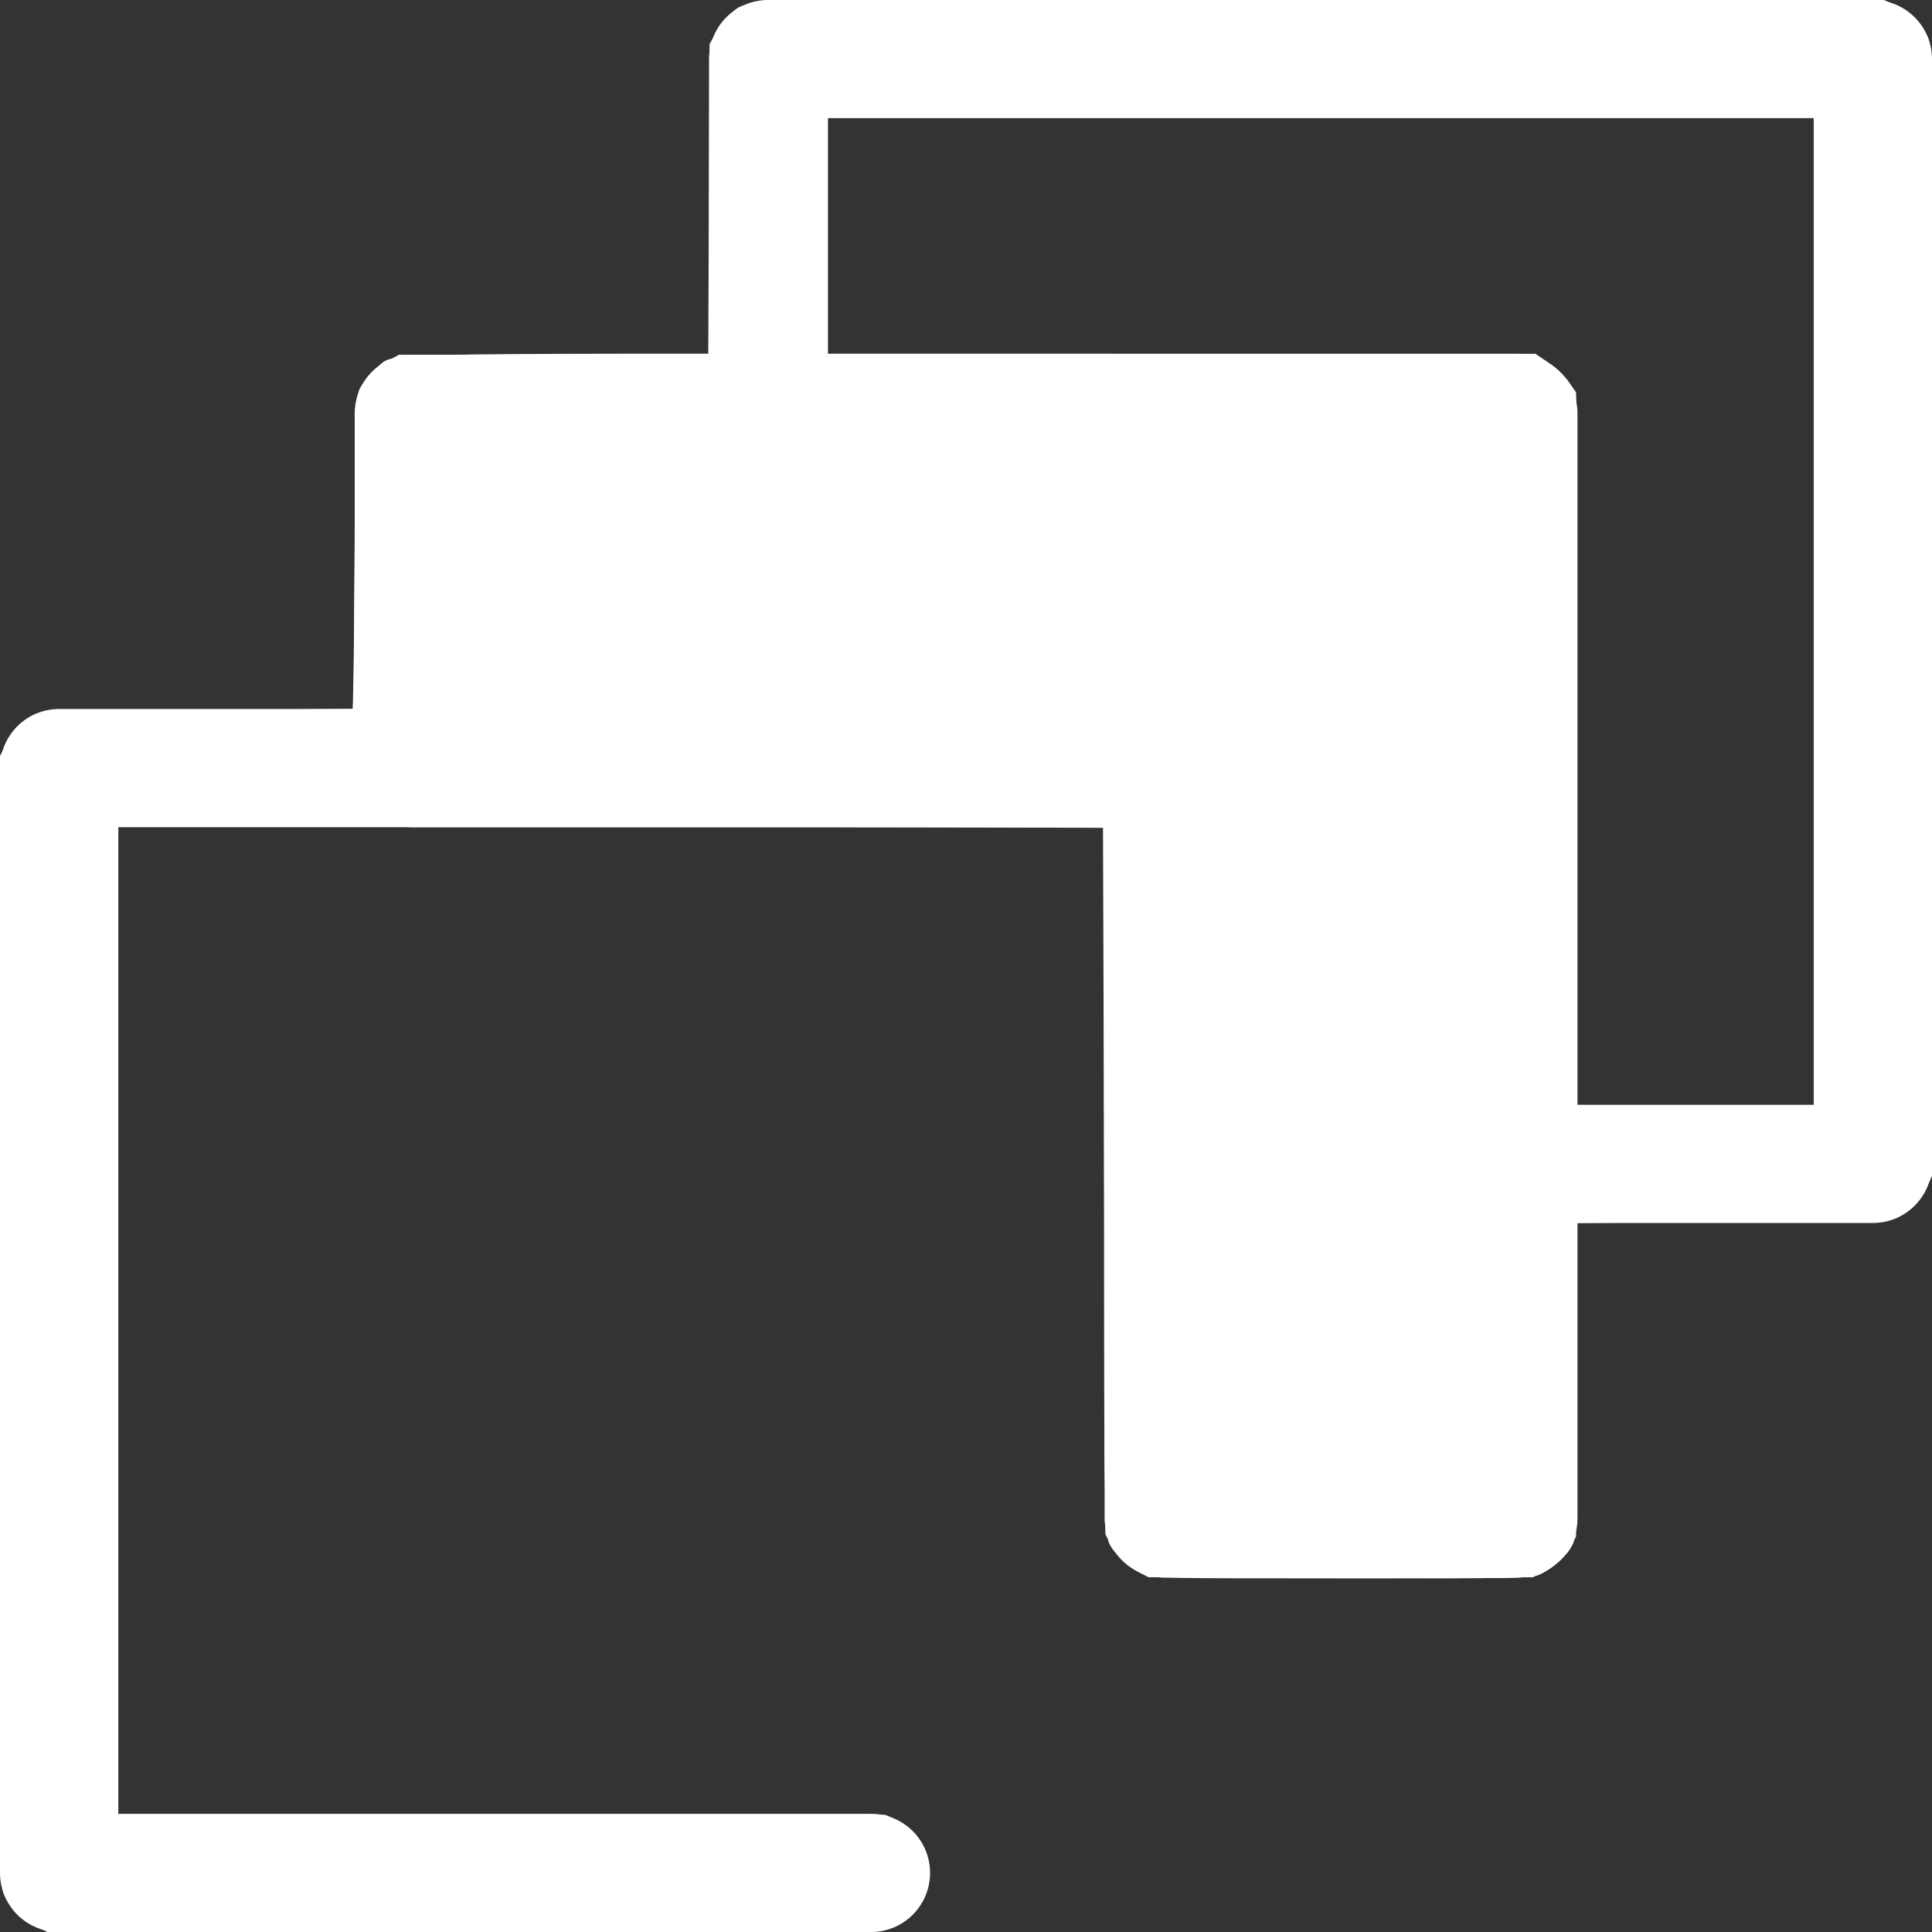 <?xml version="1.0" encoding="UTF-8" standalone="no"?><svg viewBox="0 0 512 512" version="1.1" id="svg4" sodipodi:docname="files.svg" inkscape:version="1.4 (86a8ad7, 2024-10-11)" xmlns:inkscape="http://www.inkscape.org/namespaces/inkscape" xmlns:sodipodi="http://sodipodi.sourceforge.net/DTD/sodipodi-0.dtd" xmlns="http://www.w3.org/2000/svg" xmlns:svg="http://www.w3.org/2000/svg"><rect x="0" y="0" width="512" height="512" fill="#333333" stroke="none"/><defs id="defs4"/><sodipodi:namedview id="namedview4" pagecolor="#505050" bordercolor="#ffffff" borderopacity="1" inkscape:showpageshadow="0" inkscape:pageopacity="0" inkscape:pagecheckerboard="1" inkscape:deskcolor="#505050" inkscape:zoom="1.6113281" inkscape:cx="256" inkscape:cy="256" inkscape:window-width="1920" inkscape:window-height="1027" inkscape:window-x="1912" inkscape:window-y="-8" inkscape:window-maximized="1" inkscape:current-layer="svg4"/><path class="lineal-stroke" d="M496.34 324.1H356.2a15.66 15.66 0 010-31.32h124.49V31.31H219.22v107.26a15.66 15.66 0 01-31.32 0V15.66A15.66 15.66 0 01203.56 0h292.78A15.66 15.66 0 01512 15.66v292.78a15.66 15.66 0 01-15.66 15.66z" style="fill:#ffffff" id="path1"/><path class="lineal-stroke" d="M230.42 512H15.66A15.66 15.66 0 010 496.34V203.56a15.66 15.66 0 0115.66-15.66h292.78a15.66 15.66 0 0115.66 15.66v198.83a15.66 15.66 0 11-31.32 0V219.22H31.31v261.47h199.11a15.66 15.66 0 110 31.31z" style="fill:#ffffff" id="path2"/><path class="lineal-fill" d="M109.61 109.61v93.95h198.83v198.83h93.95V109.61H109.61z" id="path3" style="fill:#ffffff"/><path class="lineal-stroke" d="M402.39 418.05h-93.95a15.66 15.66 0 01-15.66-15.66V219.22H109.61A15.66 15.66 0 0194 203.56v-93.95A15.66 15.66 0 01109.61 94h292.78a15.66 15.66 0 0115.66 15.66v292.73a15.66 15.66 0 01-15.66 15.66zm-78.29-31.31h62.64V125.26H125.26v62.64h183.18a15.66 15.66 0 0115.66 15.66z" id="path4" style="fill:#ffffff"/><path style="fill:#ffffff;stroke:#ffffff;stroke-width:0.621" d="m 324.432,292.771 -0.165,-93.556 -1.391,-2.603 c -0.765,-1.431 -2.395,-3.578 -3.623,-4.77 -4.515,-4.385 2.268,-4.109 -100.91,-4.109 h -92.98 v -31.03 -31.03 H 256 386.638 V 256 386.327 H 355.617 324.597 Z" id="path5"/><path style="fill:#ffffff;stroke:#ffffff;stroke-width:0.621" d="M 9.619,510.232 C 5.957,508.52 2.351,504.744 1.161,501.376 0.45,499.361 0.31,474.54 0.31,349.712 V 200.456 l 1.722,-3.507 c 0.947,-1.929 2.693,-4.247 3.879,-5.152 4.671,-3.563 3.035,-3.444 47.131,-3.444 h 40.67 v 8.921 c 0,12.124 1.425,15.941 7.353,19.701 l 2.819,1.788 H 67.457 31.03 V 350.022 481.28 H 132.816 234.603 l 2.779,1.306 c 9.55,4.489 11.608,17.166 3.996,24.608 -1.1,1.075 -3.007,2.457 -4.239,3.07 -2.126,1.058 -7.855,1.123 -113.327,1.267 l -111.088,0.152 z" id="path6"/><path style="fill:#ffffff;stroke:#ffffff;stroke-width:0.621" d="m 418.288,308.441 v -15.205 h 31.341 31.341 V 161.978 30.72 H 350.022 219.074 v 31.341 31.341 h -15.532 -15.532 l 0.172,-40.805 0.172,-40.805 1.807,-3.261 c 0.994,-1.793 2.735,-3.969 3.869,-4.834 4.744,-3.619 -5.954,-3.387 156.225,-3.381 l 149.023,0.006 3.103,1.448 c 3.662,1.709 7.268,5.484 8.458,8.854 0.711,2.014 0.851,26.836 0.851,151.664 v 149.256 l -1.296,2.8 c -1.611,3.481 -4.731,6.656 -7.999,8.141 -2.335,1.061 -5.124,1.135 -43.301,1.148 l -40.805,0.014 z" id="path7"/><path style="fill:#ffffff;stroke:#ffffff;stroke-width:0.621" d="m 304.68,417.14 c -5.301,-1.447 -9.268,-5.291 -10.807,-10.475 -0.829,-2.793 -0.946,-14.591 -0.946,-95.544 V 218.764 L 199.68,218.75 c -92.468,-0.013 -93.269,-0.024 -96.039,-1.278 -3.443,-1.559 -5.906,-3.837 -7.659,-7.087 -1.337,-2.477 -1.34,-2.595 -1.514,-52.752 -0.159,-45.918 -0.084,-50.508 0.872,-53.025 1.438,-3.785 5.306,-7.803 8.815,-9.158 2.764,-1.067 9.822,-1.119 151.844,-1.119 142.611,0 149.07,0.048 151.876,1.131 3.56,1.374 8.004,6.077 9.054,9.583 0.561,1.873 0.738,38.059 0.738,151.07 0,164.913 0.34,151.957 -4.109,156.538 -1.192,1.227 -3.338,2.857 -4.77,3.623 l -2.603,1.391 -49.338,0.122 c -37.747,0.094 -50.003,-0.059 -52.169,-0.65 z M 387.258,256 V 125.052 H 256 124.742 v 31.651 31.651 l 88.281,-0.153 88.281,-0.153 -87.971,-0.159 -87.971,-0.159 V 156.701 125.673 H 256 386.638 V 256 386.327 h -30.72 c -16.896,0 -30.782,-0.07 -30.858,-0.155 -0.076,-0.085 -0.29,-40.929 -0.475,-90.764 L 324.247,204.8 l -0.145,91.074 -0.145,91.074 h 31.651 31.651 z m -64.536,-60.188 c -2.264,-3.529 -4.757,-5.939 -7.029,-6.798 -2.621,-0.99 -4.151,-0.747 -1.779,0.283 1.133,0.492 2.887,1.484 3.898,2.204 2.173,1.547 5.487,7.059 5.571,9.265 0.056,1.471 0.087,1.457 0.608,-0.285 0.456,-1.527 0.241,-2.315 -1.269,-4.669 z m -15.056,-7.902 c -0.939,-0.142 -2.475,-0.142 -3.413,0 -0.939,0.142 -0.171,0.259 1.707,0.259 1.877,0 2.645,-0.116 1.707,-0.259 z" id="path8"/><path style="fill:#ffffff;stroke:#ffffff;stroke-width:0.621" d="m 306.269,417.555 c -5.398,-1.212 -9.28,-4.048 -11.681,-8.534 l -1.351,-2.525 -0.165,-93.867 -0.165,-93.867 -93.236,-0.006 -93.236,-0.006 -3.138,-1.461 c -3.67,-1.709 -7.224,-5.584 -8.244,-8.989 -1.039,-3.467 -1.022,-99.784 0.018,-103.255 1.05,-3.506 5.494,-8.21 9.054,-9.583 2.806,-1.083 9.285,-1.131 152.497,-1.131 h 149.566 l 2.515,1.347 c 2.911,1.558 6.14,4.669 7.623,7.342 0.955,1.722 1.033,13.193 1.033,152.979 v 151.118 l -1.413,2.646 c -1.466,2.744 -5.126,5.813 -8.747,7.335 -1.751,0.736 -10.063,0.868 -50.89,0.807 -26.838,-0.04 -49.355,-0.197 -50.038,-0.351 z m 34.294,-31.073 -15.975,-0.177 -0.166,-32.416 -0.166,-32.416 -0.149,32.737 -0.149,32.737 16.291,-0.144 16.291,-0.144 z M 323.956,199.277 c 0,-2.928 -6.714,-10.336 -9.309,-10.271 -0.512,0.013 0.091,0.563 1.339,1.223 2.869,1.516 5.936,5.194 6.844,8.21 0.812,2.696 1.125,2.929 1.125,0.838 z" id="path9"/><path style="fill:#ffffff;stroke:#ffffff;stroke-width:0.621" d="m 93.761,195.439 c 0.03,-0.723 0.177,-0.87 0.375,-0.375 0.179,0.448 0.157,0.983 -0.049,1.19 -0.206,0.206 -0.353,-0.16 -0.326,-0.815 z" id="path10"/><path style="fill:#ffffff;stroke:#ffffff;stroke-width:0.621" d="M 9.701,509.713 C 6.261,507.974 2.88,504.642 1.719,501.846 0.94,499.97 0.148,391.51 0.057,273.953 L 0,201.607 1.926,198.051 c 2.604,-4.807 5.543,-7.537 9.072,-8.426 1.962,-0.494 15.583,-0.842 42.796,-1.092 l 39.918,-0.368 0.143,3.663 c 0.079,2.014 0.288,-16.724 0.465,-41.642 0.289,-40.714 0.427,-45.493 1.355,-47.166 1.483,-2.673 4.712,-5.784 7.623,-7.342 l 2.515,-1.347 h 150.551 150.551 l 3.478,2.309 c 2.236,1.484 4.101,3.368 5.221,5.275 l 1.743,2.966 0.16,150.463 c 0.147,138.478 0.079,150.676 -0.862,153.141 -1.14,2.985 -4.466,6.297 -8.278,8.241 -2.496,1.274 -2.991,1.284 -53.245,1.113 l -50.725,-0.173 -2.525,-1.351 c -1.389,-0.743 -3.547,-2.483 -4.796,-3.865 -4.497,-4.978 -4.161,3.132 -4.161,-100.362 v -93.325 h -93.421 c -102.153,0 -95.272,0.254 -99.764,-3.689 -4.023,-3.532 -4.985,-5.768 -5.474,-12.719 l -0.439,-6.244 0.115,6.257 c 0.143,7.797 1.593,11.143 6.206,14.322 l 3.007,2.072 H 67.093 31.03 V 350.022 481.28 H 132.524 c 99.441,0 101.542,0.025 103.869,1.212 6.227,3.177 9.01,7.402 9.013,13.683 0.002,4.491 -1.039,7.073 -4.215,10.448 -3.386,3.599 -4.377,3.849 -16.707,4.214 -6.218,0.184 -56.347,0.382 -111.397,0.439 L 12.995,511.379 Z M 323.047,197.084 c -1.398,-2.704 -1.674,-2.36 -0.441,0.55 0.572,1.35 1.127,2.206 1.233,1.904 0.106,-0.302 -0.25,-1.407 -0.792,-2.454 z m -5.297,-6.492 c 0,-0.134 -0.433,-0.41 -0.963,-0.614 -0.552,-0.212 -0.801,-0.108 -0.584,0.244 0.364,0.59 1.547,0.872 1.547,0.37 z" id="path11"/><path style="fill:#ffffff;stroke:#ffffff;stroke-width:0.621" d="m 9.93,510.118 c -1.536,-0.889 -3.724,-2.505 -4.863,-3.591 -4.26,-4.063 -3.974,-0.447 -4.505,-56.898 C 0.296,421.469 0.061,354.018 0.04,299.739 L 0,201.048 2.327,197.102 c 2.624,-4.449 5.237,-6.737 8.673,-7.594 3.665,-0.914 82.114,-1.5 82.659,-0.617 0.243,0.393 0.516,-17.867 0.606,-40.579 0.09,-22.712 0.405,-42.134 0.699,-43.16 0.818,-2.853 2.88,-5.857 5.273,-7.682 4.864,-3.71 -7.02,-3.45 156.518,-3.429 l 150.051,0.019 3.393,2.308 c 1.866,1.27 4.24,3.519 5.275,4.999 l 1.882,2.691 0.159,151.392 c 0.156,148.959 0.139,151.43 -1.05,153.76 -1.406,2.756 -4.634,5.754 -8.101,7.522 -2.384,1.216 -3.614,1.245 -52.741,1.245 -49.495,0 -50.344,-0.021 -53.02,-1.278 -3.037,-1.428 -6.784,-4.896 -8.342,-7.72 -0.938,-1.702 -1.053,-9.937 -1.337,-95.884 l -0.31,-94.022 -93.712,-0.31 C 147.363,218.593 88.506,218.53 68.112,218.623 l -37.081,0.169 V 350.036 481.28 H 132.52 234.01 l 3.013,1.527 c 9.202,4.663 11.475,15.5 4.834,23.045 -3.268,3.713 -4.778,4.376 -10.991,4.827 -2.901,0.211 -53.17,0.535 -111.709,0.72 L 12.722,511.736 Z M 102.09,216.999 c -2.207,-1.351 -6.516,-5.999 -6.516,-7.029 0,-0.397 -0.16,-0.562 -0.356,-0.366 -1.162,1.162 5.556,8.501 7.803,8.525 0.512,0.005 0.093,-0.503 -0.931,-1.13 z" id="path12"/><path style="fill:#ffffff;stroke:#ffffff;stroke-width:0.621" d="m 418.288,308.519 v -15.283 h 31.341 31.341 V 161.978 30.72 H 350.022 219.074 v 31.341 31.341 l -15.36,9.9e-5 -15.36,9.4e-5 0.175,-40.805 0.175,-40.805 2.097,-3.413 c 2.953,-4.807 5.218,-6.297 10.544,-6.935 2.413,-0.289 70.167,-0.696 150.564,-0.905 l 146.176,-0.379 3.754,1.895 c 3.847,1.942 7.236,5.193 8.444,8.099 0.756,1.82 1.565,114.752 1.662,232.27 L 512,310.457 l -1.646,3.026 c -2.233,4.104 -4.995,6.993 -7.973,8.338 -2.279,1.029 -5.823,1.156 -43.287,1.552 l -40.805,0.43 z" id="path13"/></svg>